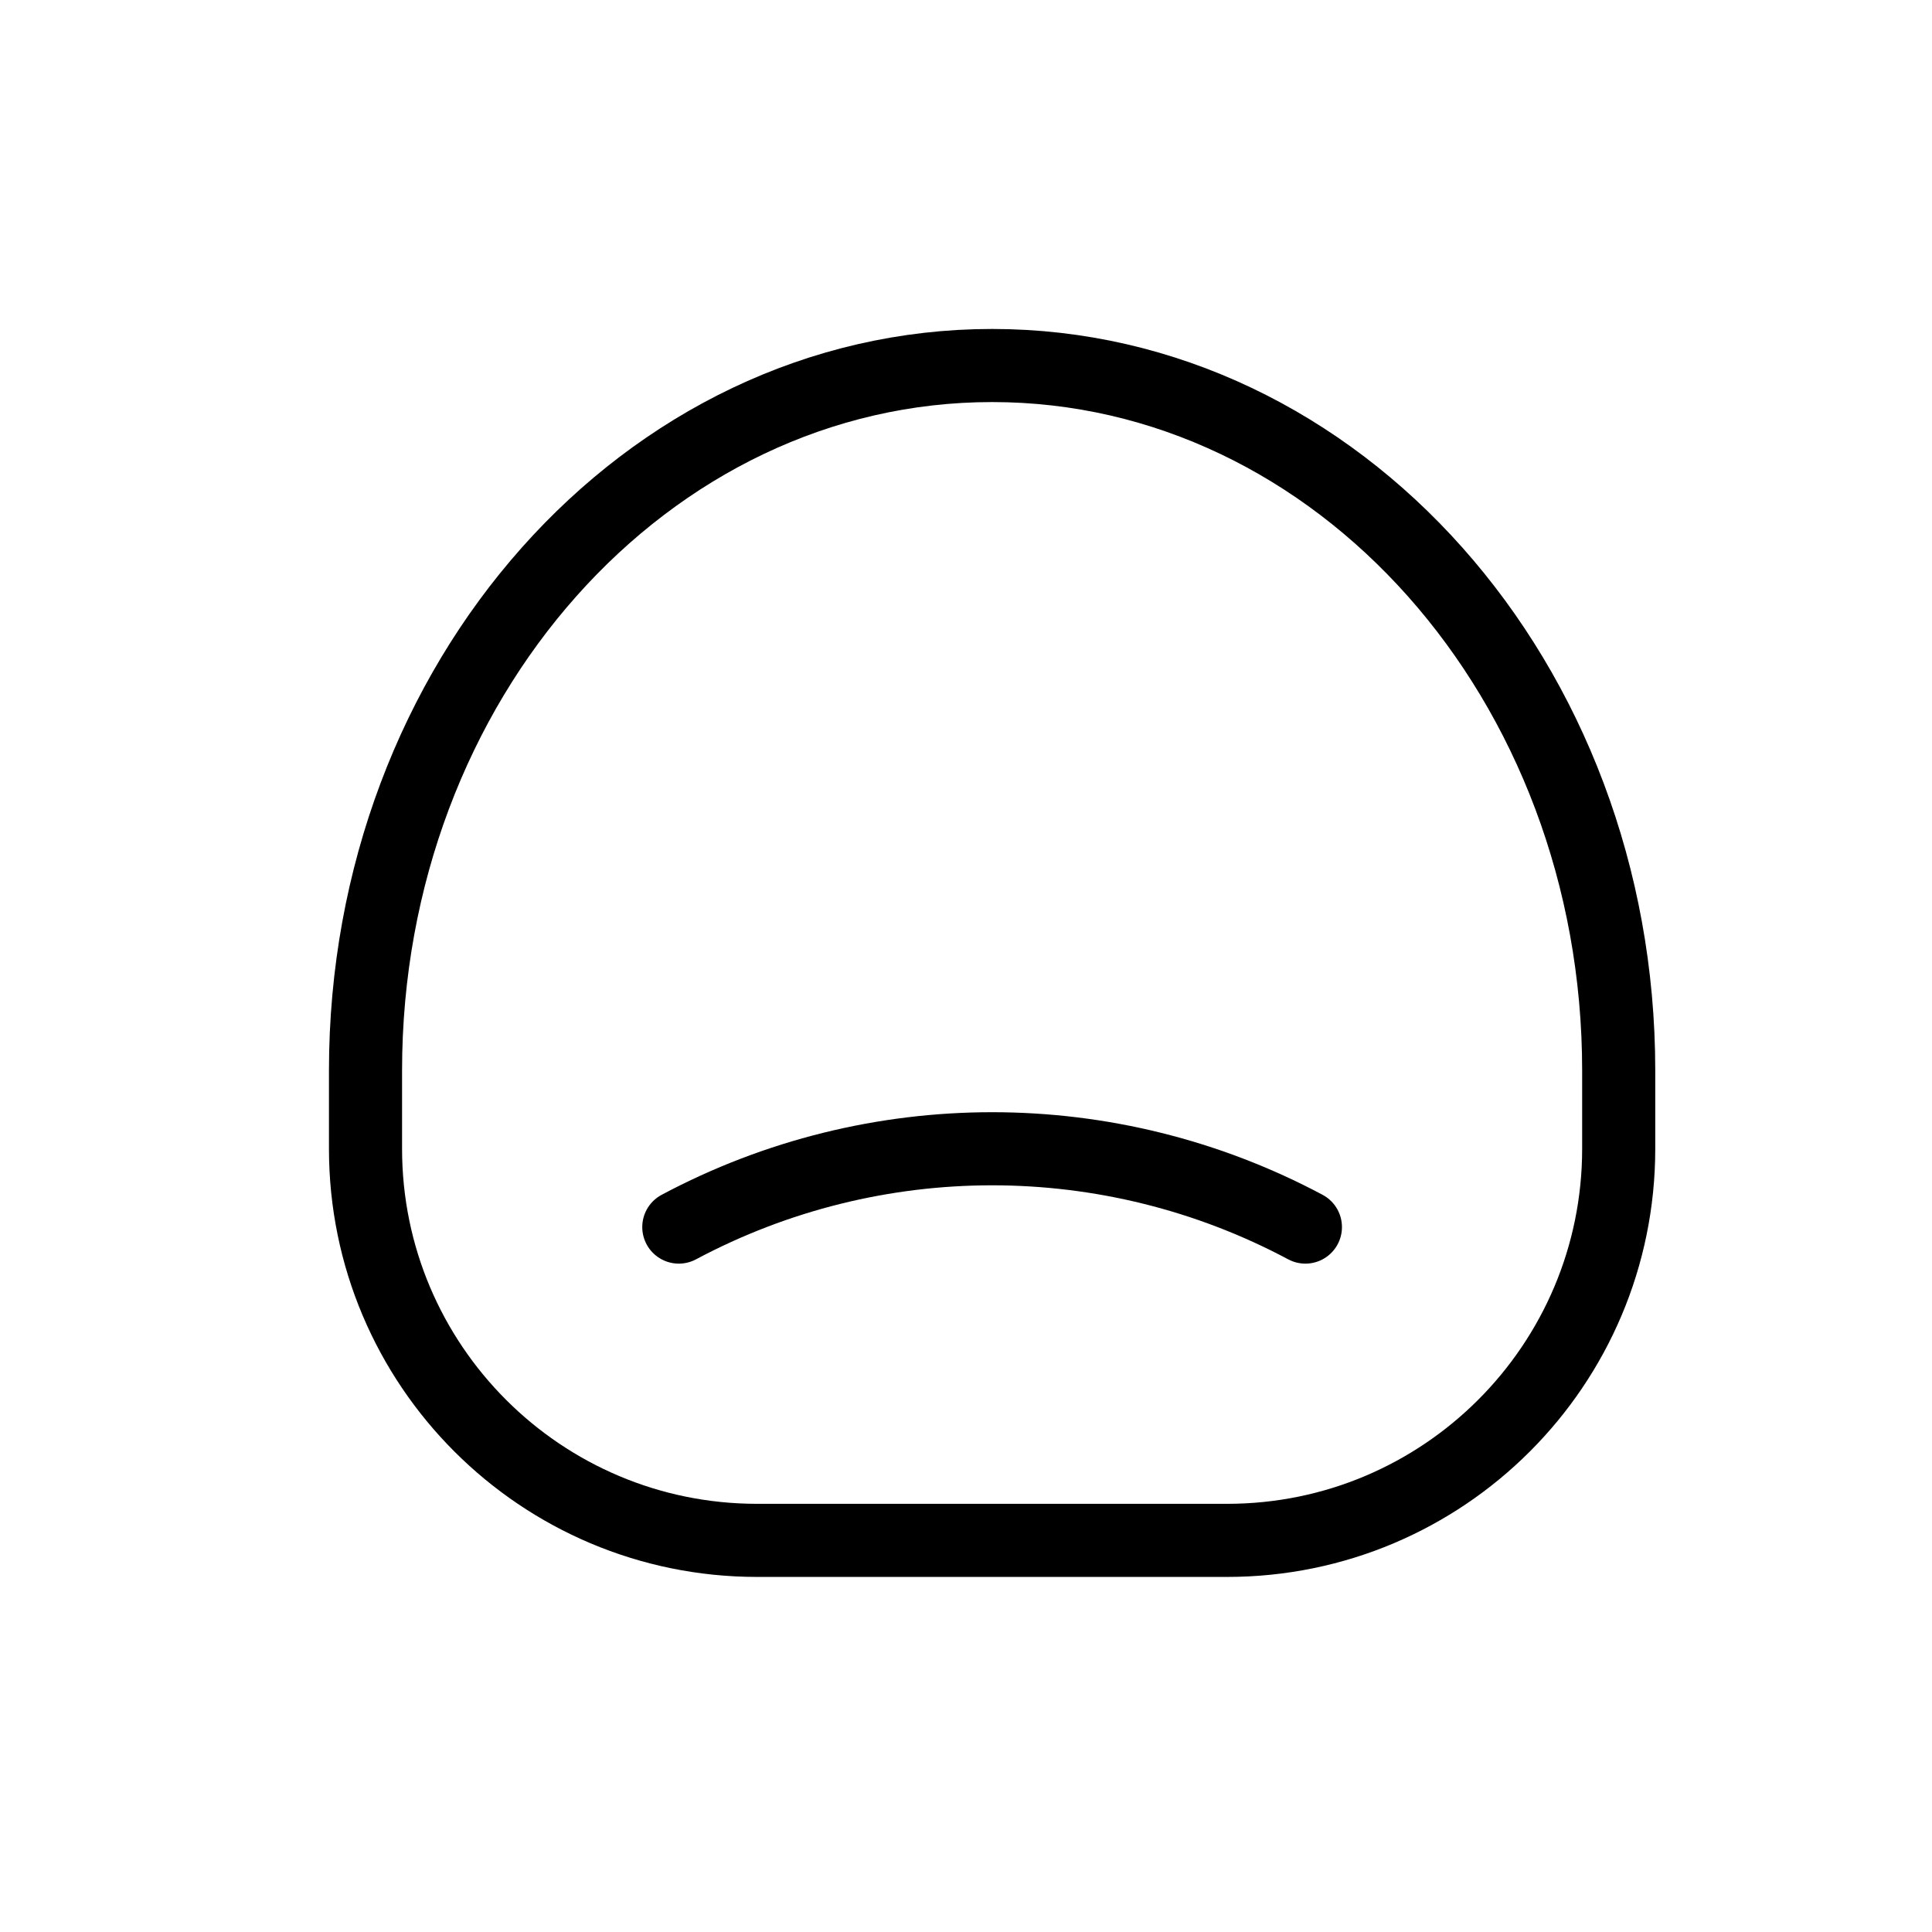 <svg xmlns="http://www.w3.org/2000/svg" fill="none" viewBox="0 0 37 37" height="37" width="37">
<path stroke-linejoin="round" stroke-linecap="round" stroke-width="1.4" stroke="black" d="M13 23.5C16.75 21.5 21.25 21.5 25 23.5"></path>
<path stroke-linejoin="round" stroke-linecap="round" stroke-width="1.4" stroke="black" d="M7 20.5V22C7 26.142 10.358 29.5 14.5 29.5H23.5C27.642 29.5 31 26.142 31 22V20.5C31 13.044 25.627 7 19 7C12.373 7 7 13.044 7 20.5Z" clip-rule="evenodd" fill-rule="evenodd"></path>
</svg>
